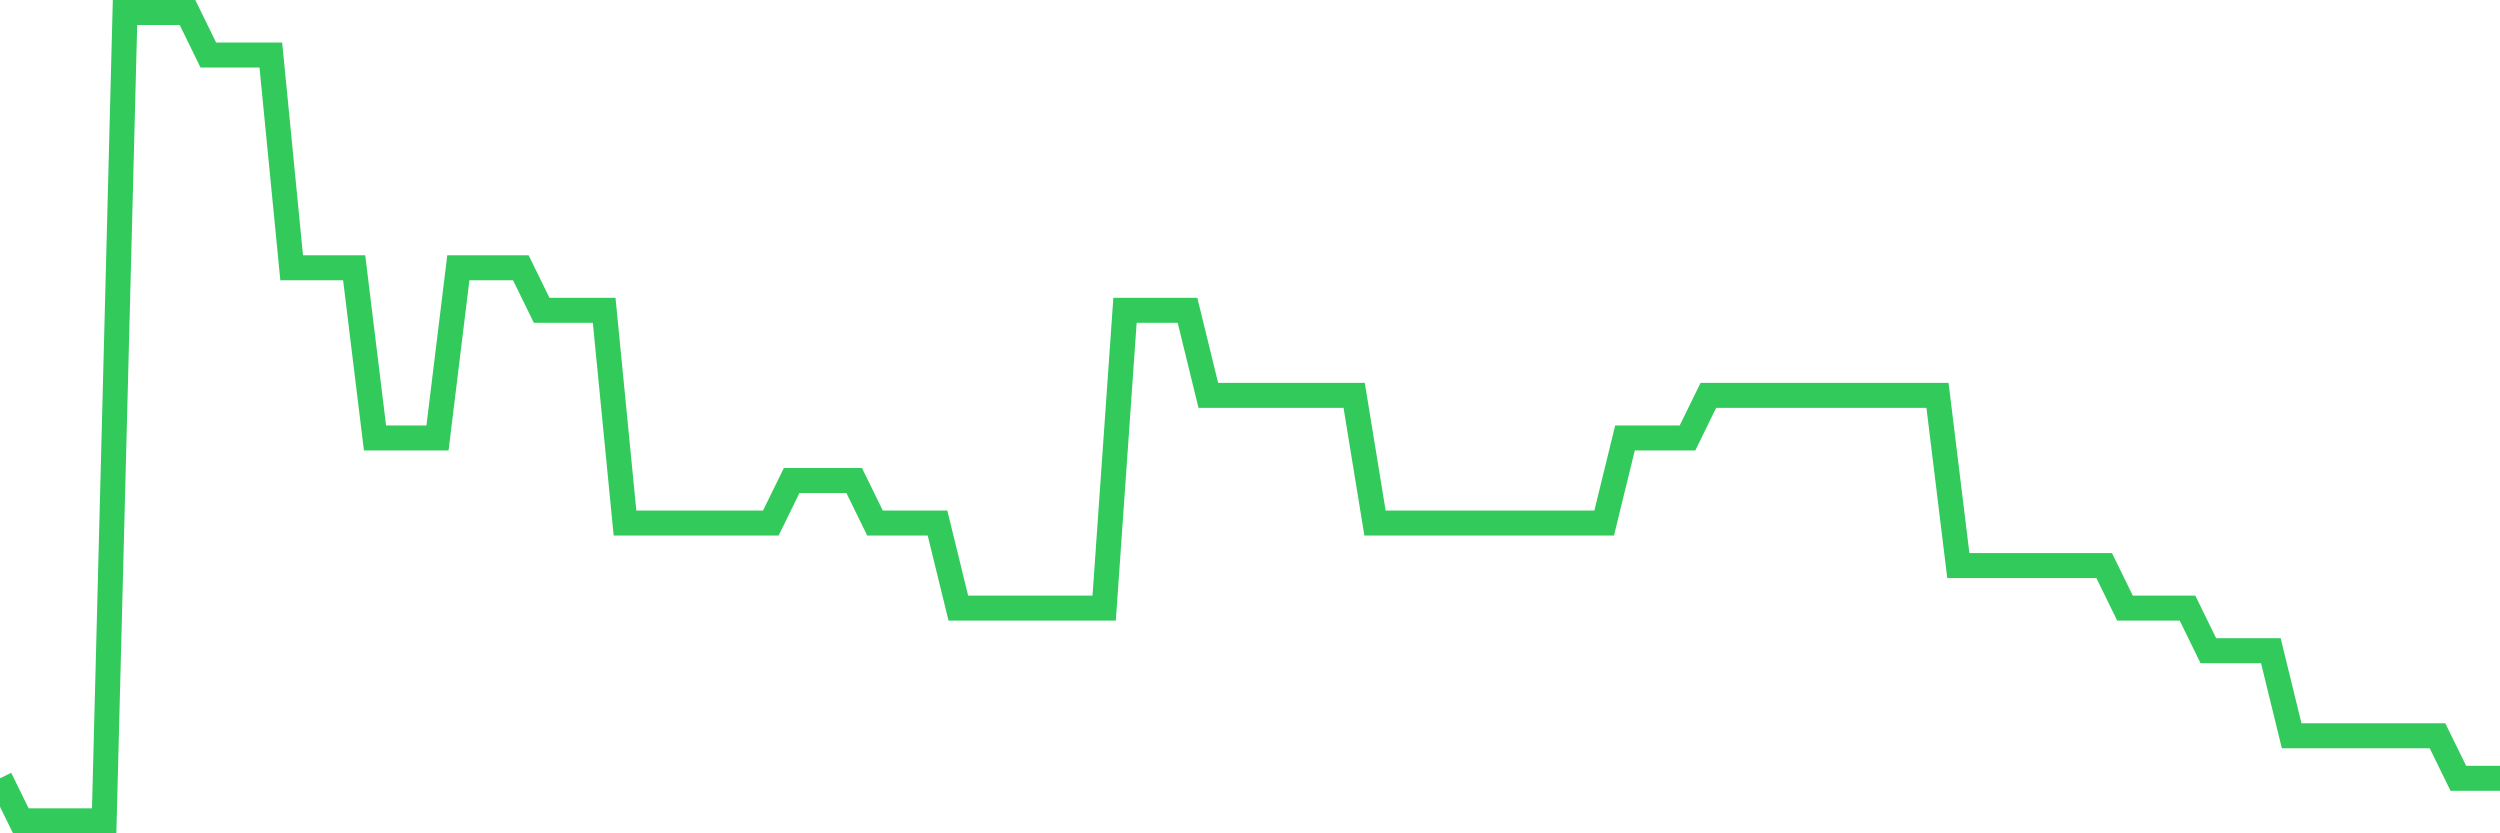 <svg
  xmlns="http://www.w3.org/2000/svg"
  xmlns:xlink="http://www.w3.org/1999/xlink"
  width="120"
  height="40"
  viewBox="0 0 120 40"
  preserveAspectRatio="none"
>
  <polyline
    points="0,37.358 1,39.4 2,39.4 3,39.4 4,39.4 5,39.4 6,0.6 7,0.6 8,0.6 9,0.6 10,2.642 11,2.642 12,2.642 13,2.642 14,12.853 15,12.853 16,12.853 17,12.853 18,21.021 19,21.021 20,21.021 21,21.021 22,12.853 23,12.853 24,12.853 25,12.853 26,14.895 27,14.895 28,14.895 29,14.895 30,25.105 31,25.105 32,25.105 33,25.105 34,25.105 35,25.105 36,25.105 37,25.105 38,23.063 39,23.063 40,23.063 41,23.063 42,25.105 43,25.105 44,25.105 45,25.105 46,29.189 47,29.189 48,29.189 49,29.189 50,29.189 51,29.189 52,29.189 53,29.189 54,14.895 55,14.895 56,14.895 57,14.895 58,18.979 59,18.979 60,18.979 61,18.979 62,18.979 63,18.979 64,18.979 65,18.979 66,25.105 67,25.105 68,25.105 69,25.105 70,25.105 71,25.105 72,25.105 73,25.105 74,25.105 75,25.105 76,25.105 77,25.105 78,21.021 79,21.021 80,21.021 81,21.021 82,18.979 83,18.979 84,18.979 85,18.979 86,18.979 87,18.979 88,18.979 89,18.979 90,18.979 91,18.979 92,18.979 93,18.979 94,27.147 95,27.147 96,27.147 97,27.147 98,27.147 99,27.147 100,27.147 101,27.147 102,29.189 103,29.189 104,29.189 105,29.189 106,31.232 107,31.232 108,31.232 109,31.232 110,35.316 111,35.316 112,35.316 113,35.316 114,35.316 115,35.316 116,35.316 117,35.316 118,37.358 119,37.358 120,37.358"
    fill="none"
    stroke="#32ca5b"
    stroke-width="1.2"
  >
  </polyline>
</svg>